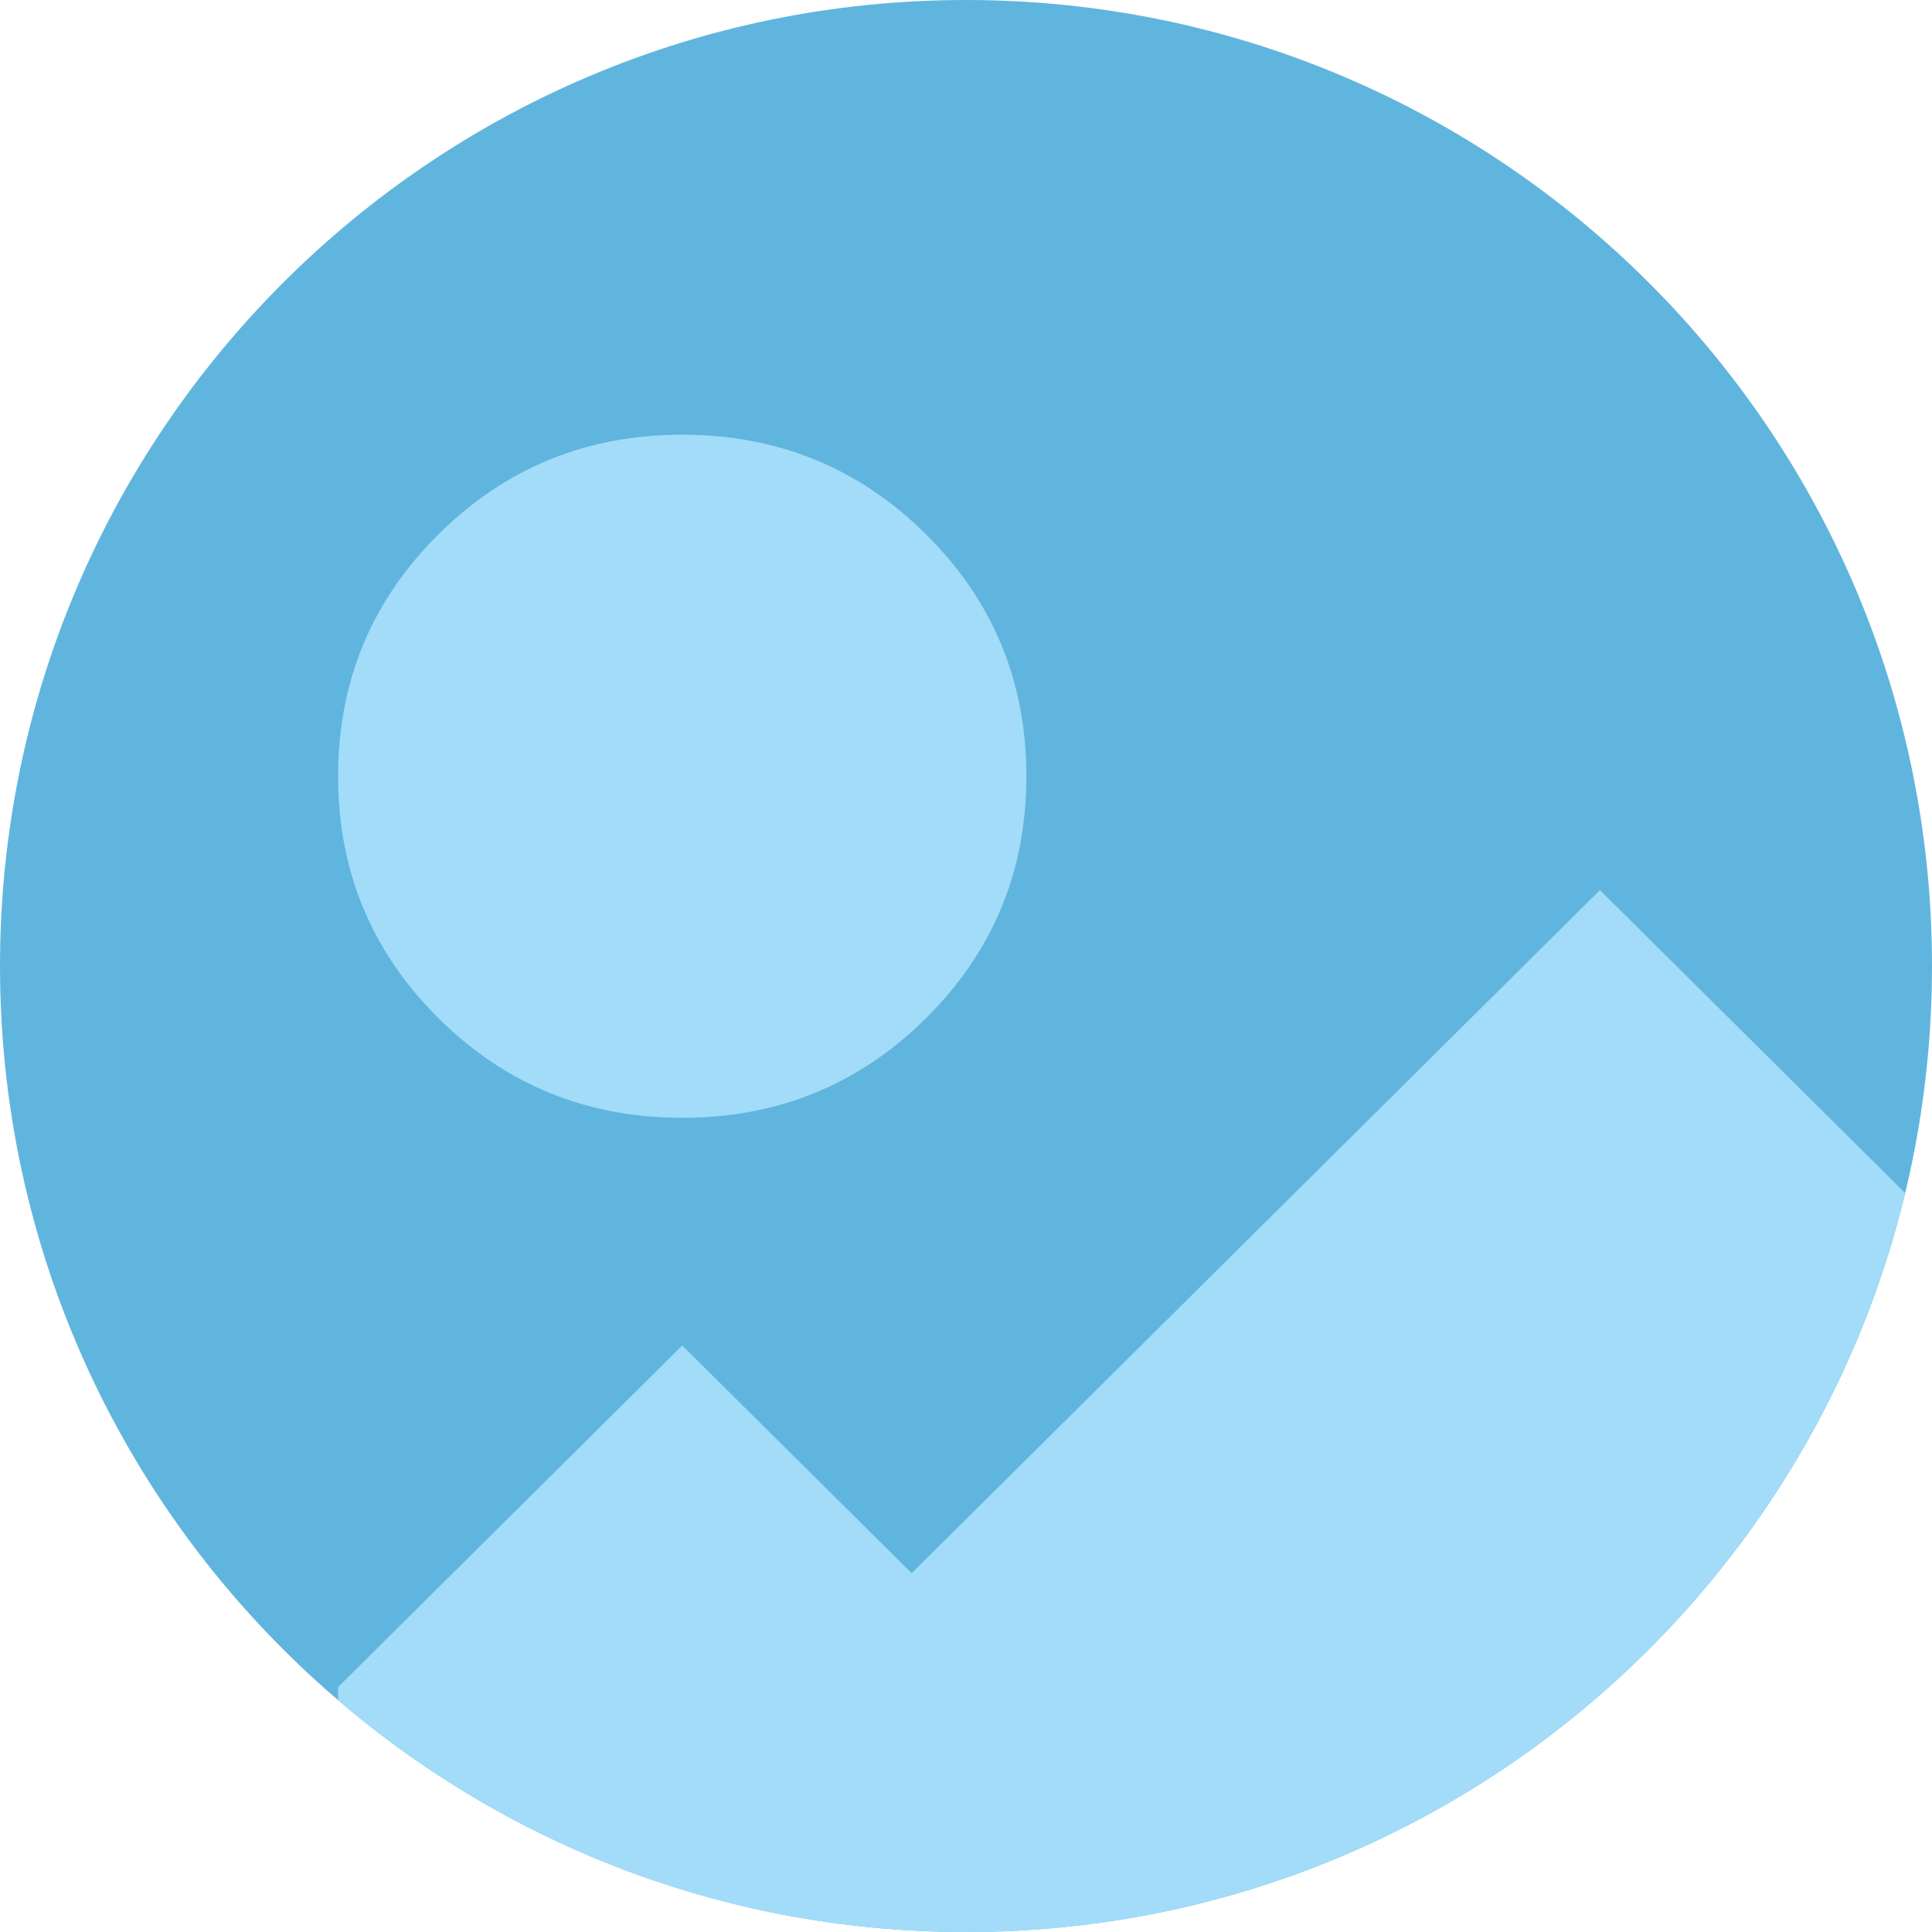 <svg xmlns="http://www.w3.org/2000/svg" version="1.1" xmlns:xlink="http://www.w3.org/1999/xlink" xmlns:svgjs="http://svgjs.dev/svgjs" width="80" height="80"><svg width="80" height="80" viewBox="0 0 80 80" fill="none" xmlns="http://www.w3.org/2000/svg">
<path d="M40 80C17.906 80 0 62.094 0 40C0 17.906 17.906 0 40 0C62.094 0 80 17.906 80 40C80 62.094 62.094 80 40 80Z" fill="#60B5DE"></path>
<path fill-rule="evenodd" clip-rule="evenodd" d="M14 70.4C20.992 76.385 30.073 80 40 80C58.856 80 74.661 66.958 78.889 49.401L66.25 36.857L37.75 65.143L28.25 55.714L14 69.857V70.4ZM18.156 42.161C20.927 44.911 24.292 46.286 28.25 46.286C32.208 46.286 35.573 44.911 38.344 42.161C41.115 39.411 42.5 36.071 42.5 32.143C42.5 28.214 41.115 24.875 38.344 22.125C35.573 19.375 32.208 18 28.25 18C24.292 18 20.927 19.375 18.156 22.125C15.385 24.875 14 28.214 14 32.143C14 36.071 15.385 39.411 18.156 42.161Z" fill="#A2DCF8"></path>
</svg><style>@media (prefers-color-scheme: light) { :root { filter: none; } }
@media (prefers-color-scheme: dark) { :root { filter: none; } }
</style></svg>